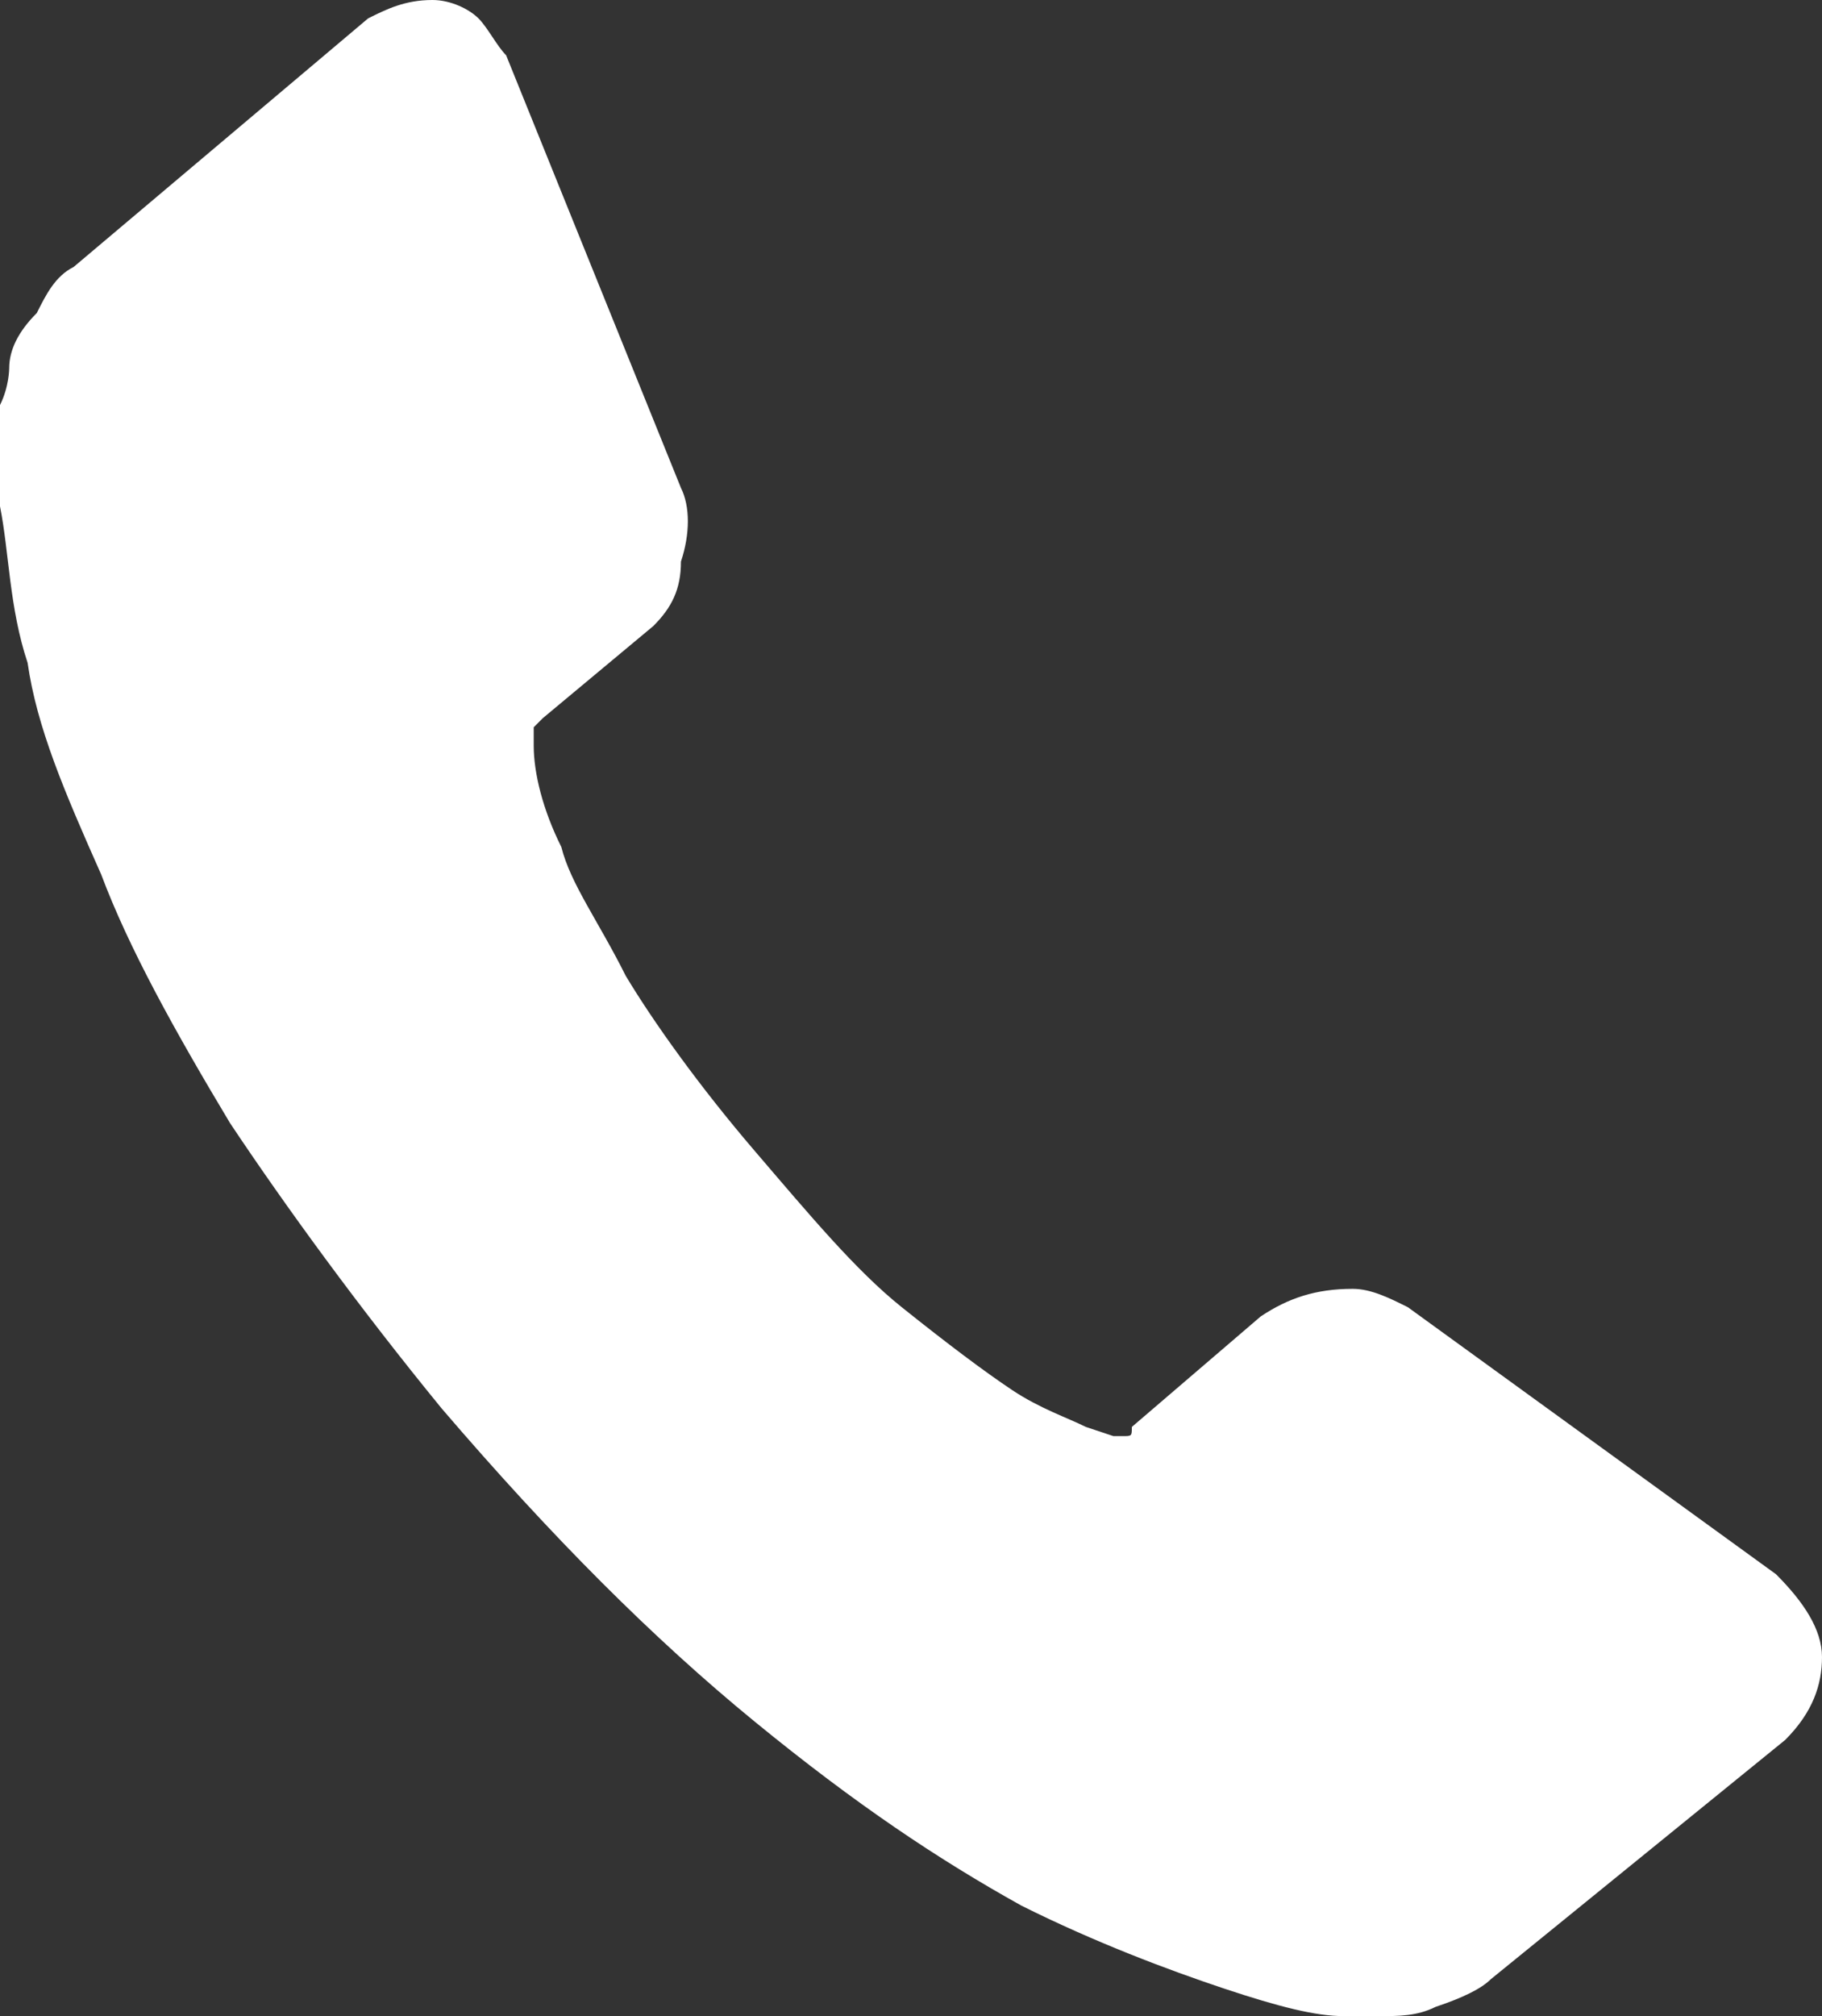 <?xml version="1.0" encoding="utf-8"?>
<!-- Generator: Adobe Illustrator 26.2.1, SVG Export Plug-In . SVG Version: 6.00 Build 0)  -->
<svg version="1.1" id="Calque_1" xmlns="http://www.w3.org/2000/svg" xmlns:xlink="http://www.w3.org/1999/xlink" x="0px" y="0px"
	 width="19.8px" height="21.9px" viewBox="0 0 19.8 21.9" style="enable-background:new 0 0 19.8 21.9;" xml:space="preserve">
<rect x="0" y="0" width="19.8" height="21.9" fill="#333333" stroke="none"/>
<path style="fill-rule:evenodd;clip-rule:evenodd;fill:#FFFFFF;" d="M19.8,18c0,0.3-0.1,0.6-0.4,0.9l-3.2,2.6
	c-0.1,0.1-0.3,0.2-0.6,0.3c-0.2,0.1-0.4,0.1-0.6,0.1c0,0-0.1,0-0.1,0c-0.1,0-0.2,0-0.3,0c-0.3,0-0.7-0.1-1.3-0.3
	c-0.6-0.2-1.4-0.5-2.2-0.9c-0.9-0.5-1.8-1.1-2.9-2c-1.1-0.9-2.2-2-3.4-3.4c-0.9-1.1-1.7-2.2-2.3-3.1c-0.6-1-1.1-1.9-1.4-2.7
	C0.7,8.6,0.4,7.9,0.3,7.2C0.1,6.6,0.1,6,0,5.5c0-0.5,0-0.8,0-1.1C0.1,4.2,0.1,4,0.1,4c0-0.2,0.1-0.4,0.3-0.6C0.5,3.2,0.6,3,0.8,2.9
	L4,0.2C4.2,0.1,4.4,0,4.7,0c0.2,0,0.4,0.1,0.5,0.2c0.1,0.1,0.2,0.3,0.3,0.4l1.9,4.7c0.1,0.2,0.1,0.5,0,0.8C7.4,6.4,7.3,6.6,7.1,6.8
	l-1.2,1c0,0-0.1,0.1-0.1,0.1c0,0.1,0,0.1,0,0.2c0,0.3,0.1,0.7,0.3,1.1c0.1,0.4,0.4,0.8,0.7,1.4c0.3,0.5,0.8,1.2,1.4,1.9
	c0.6,0.7,1.1,1.3,1.6,1.7c0.5,0.4,0.9,0.7,1.2,0.9c0.3,0.2,0.6,0.3,0.8,0.4l0.3,0.1c0,0,0.1,0,0.1,0c0.1,0,0.1,0,0.1-0.1l1.4-1.2
	c0.3-0.2,0.6-0.3,1-0.3c0.2,0,0.4,0.1,0.6,0.2l0,0l4,2.9C19.6,17.4,19.8,17.7,19.8,18z"/>
</svg>
